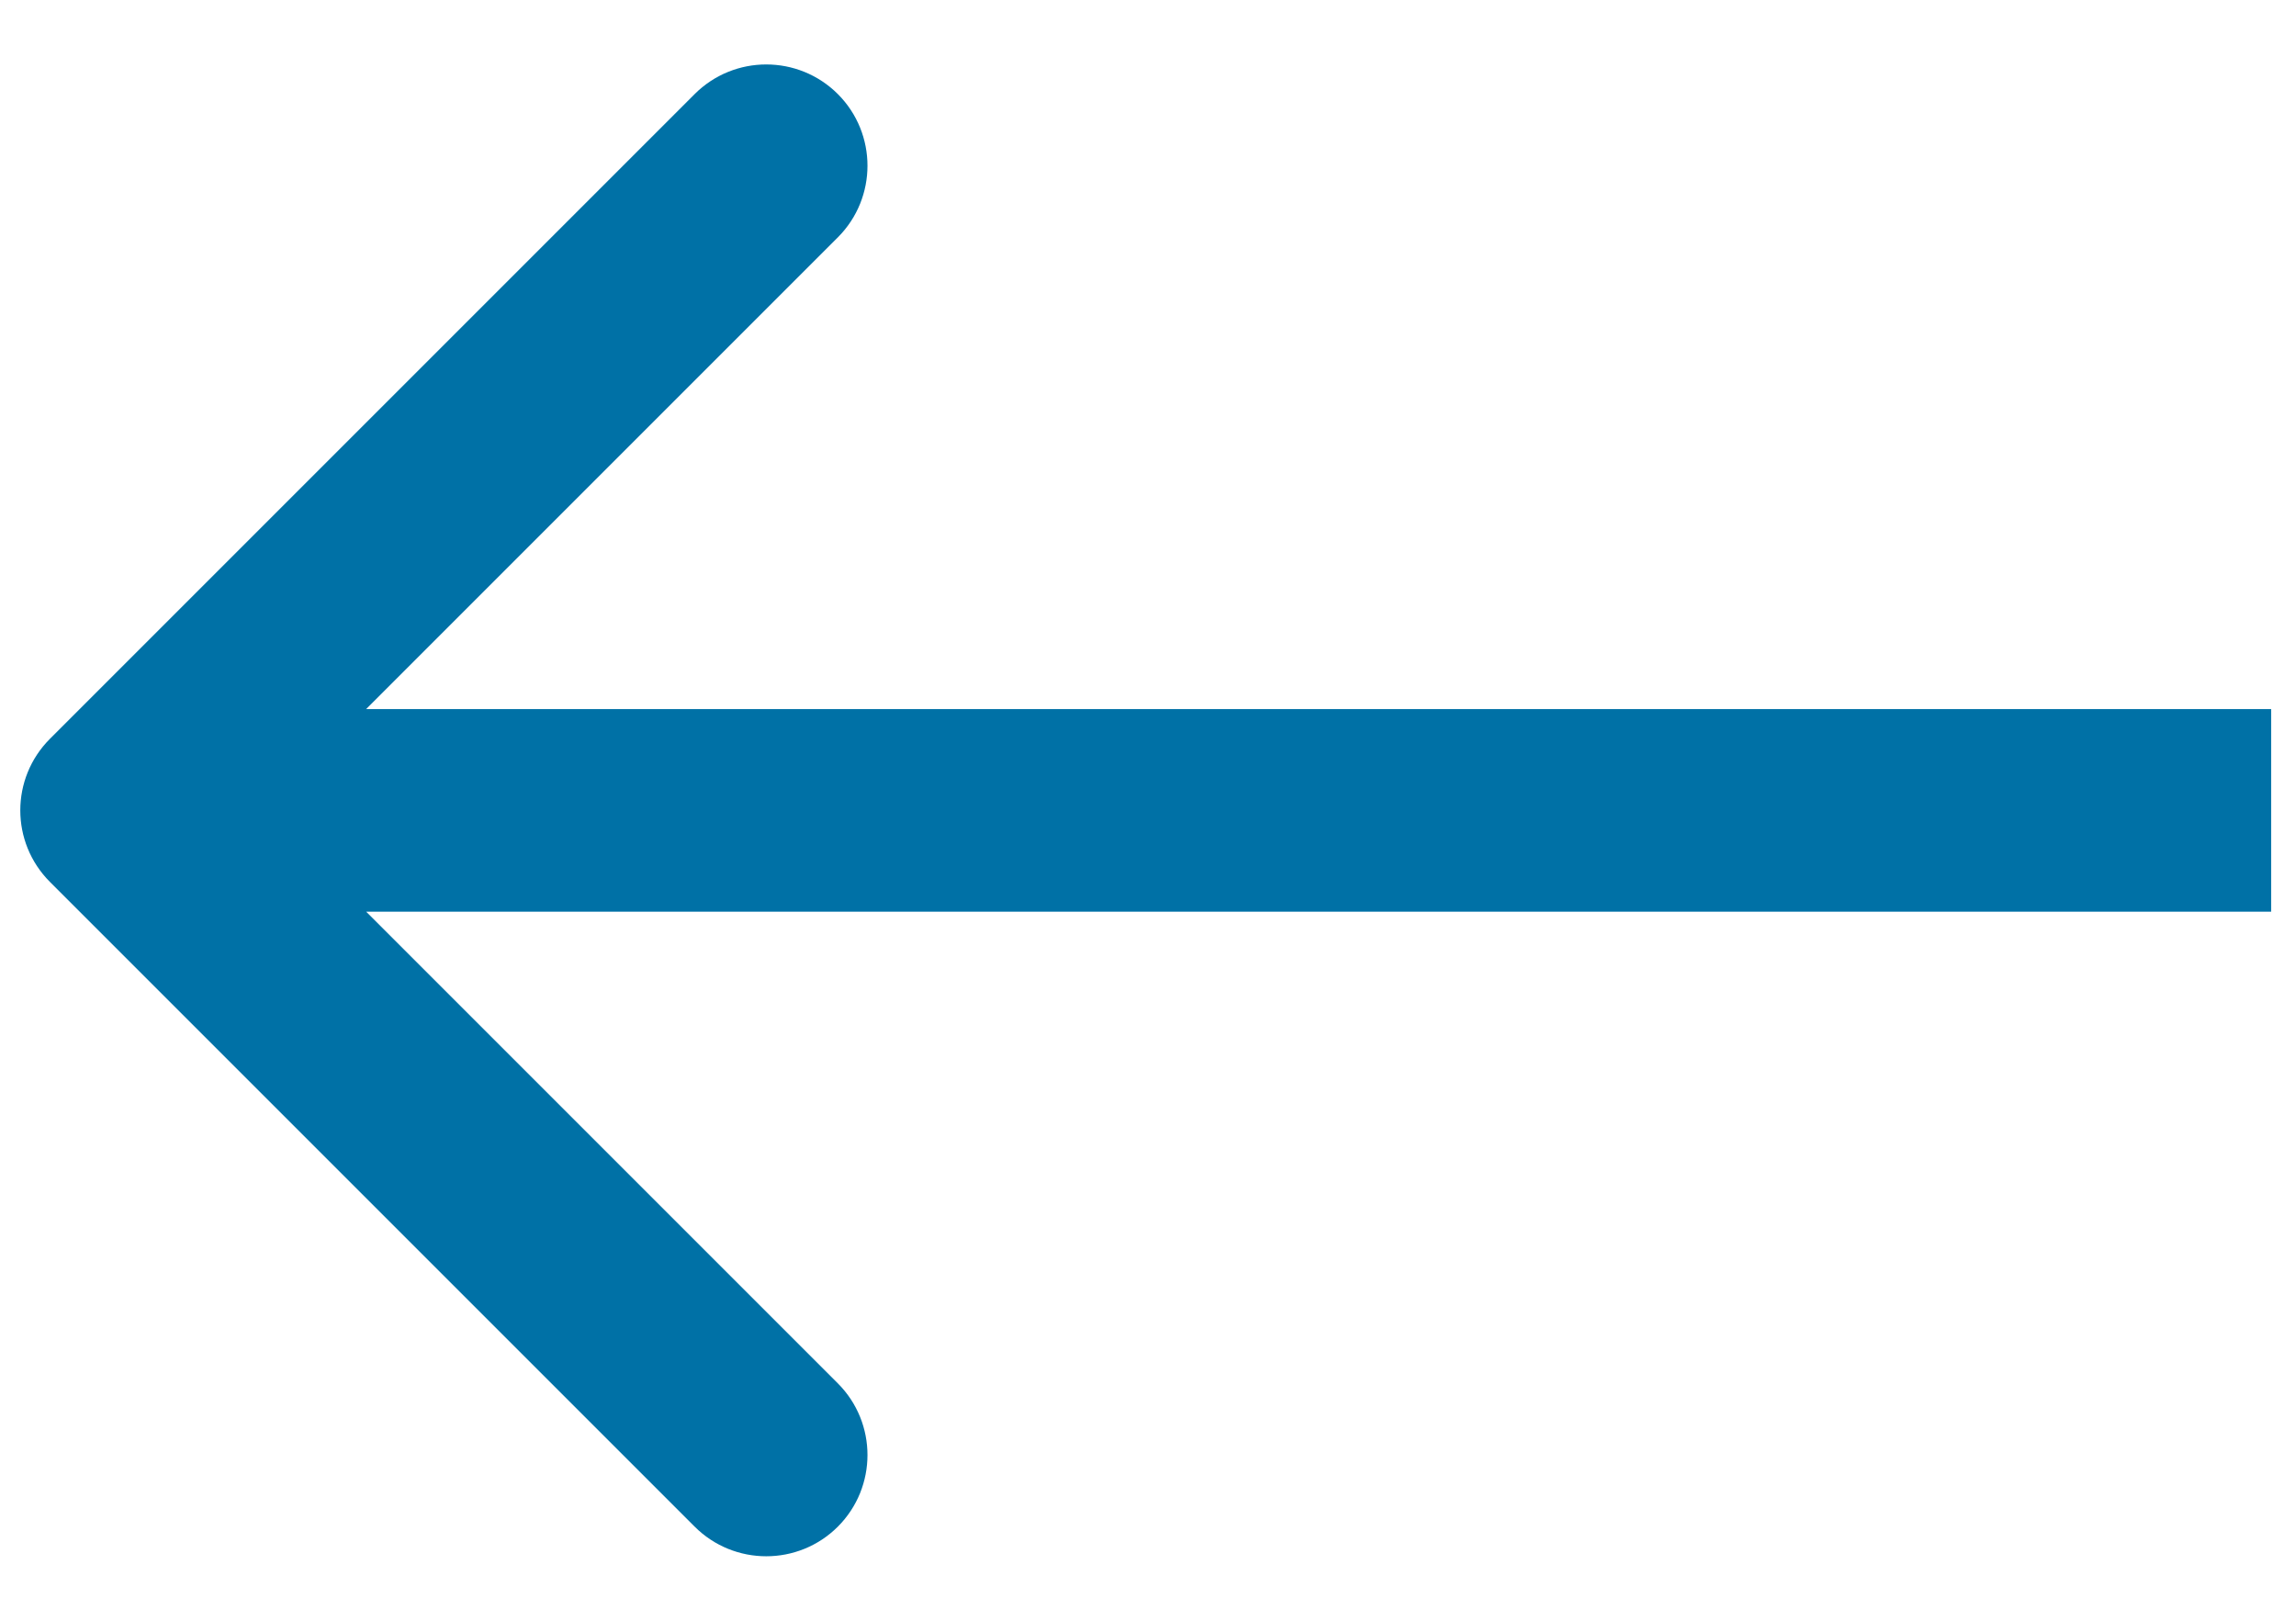 <svg width="17" height="12" viewBox="0 0 17 12" fill="none" xmlns="http://www.w3.org/2000/svg">
<path d="M0.37 6.53C0.077 6.237 0.077 5.763 0.37 5.47L5.143 0.697C5.436 0.404 5.911 0.404 6.204 0.697C6.496 0.99 6.496 1.464 6.204 1.757L1.961 6L6.204 10.243C6.496 10.536 6.496 11.01 6.204 11.303C5.911 11.596 5.436 11.596 5.143 11.303L0.37 6.53ZM16.816 6.75H0.9V5.25H16.816V6.75Z" fill="#0071A6"/>
</svg>
